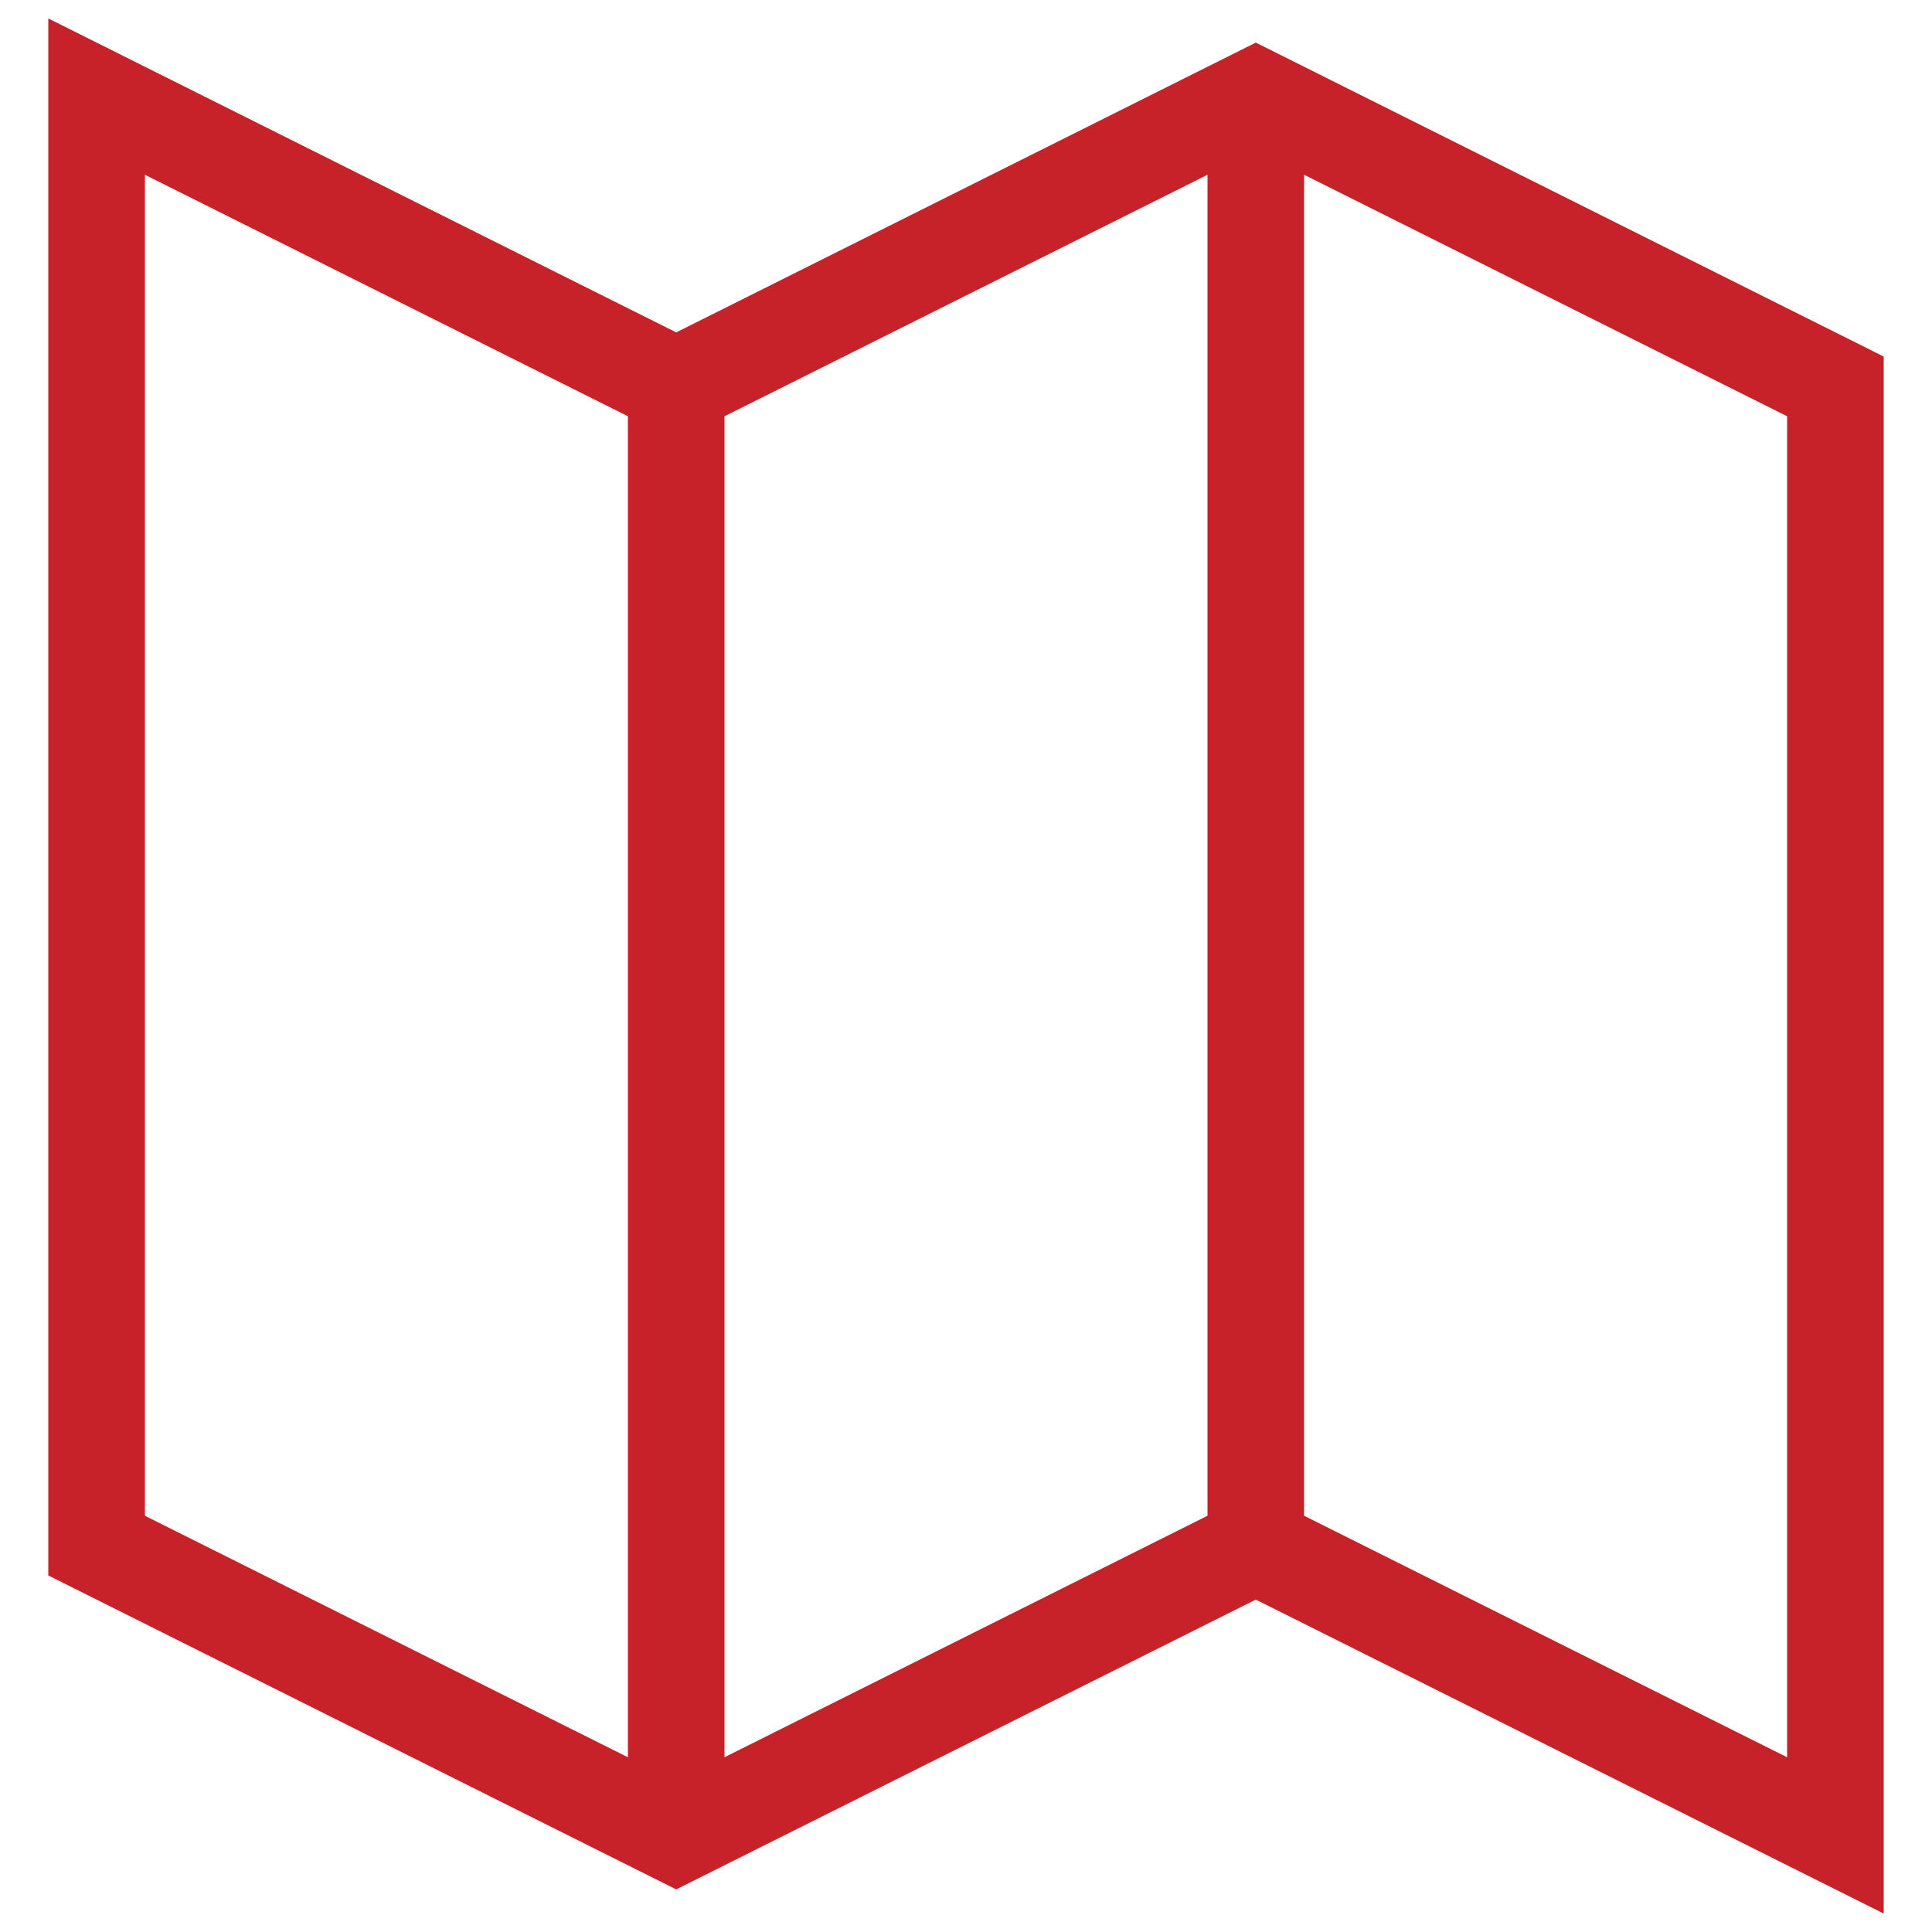 <svg viewBox="0 0 20 20" fill="none" xmlns="http://www.w3.org/2000/svg">
<path fill-rule="evenodd" clip-rule="evenodd" d="M0.5 0.191L7 3.441L13 0.441L19.5 3.691V19.809L13 16.559L7 19.559L0.5 16.309V0.191ZM13.5 15.691L18.5 18.191V4.309L13.5 1.809V15.691ZM12.5 1.809V15.691L7.5 18.191V4.309L12.5 1.809ZM6.5 4.309L1.5 1.809V15.691L6.5 18.191V4.309Z" fill="#C7222A"/>
</svg>
